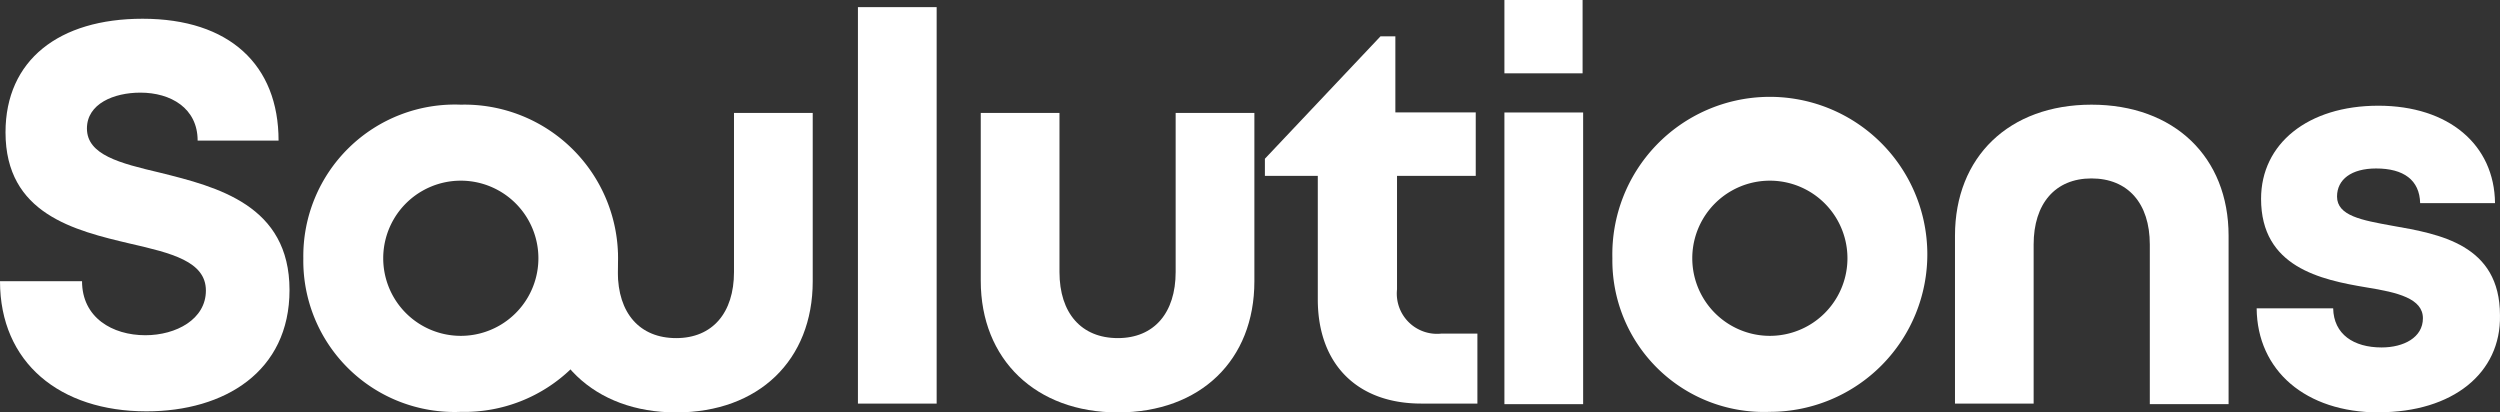 <?xml version="1.0" encoding="UTF-8"?>
<svg xmlns="http://www.w3.org/2000/svg" width="145" height="23.92" viewBox="0 0 145 23.92">
  <rect x="0" y="0" width="145" height="23.92" fill="#333333" stroke="none"/>
  <g id="soulutions-logo-white" transform="translate(-2.3 -6.8)">
    <path id="Pfad_265" data-name="Pfad 265" d="M2.3,25.423H7.058c0,2.111,1.756,3.134,3.672,3.134,1.788,0,3.512-.927,3.512-2.59,0-1.695-2.012-2.175-4.374-2.718-3.257-.768-7.248-1.727-7.248-6.46,0-4.19,3.1-6.588,7.95-6.588,5.045,0,7.887,2.686,7.887,7.068H13.763c0-1.887-1.565-2.782-3.321-2.782-1.533,0-3.1.64-3.1,2.079,0,1.535,1.916,2.015,4.215,2.558,3.353.832,7.535,1.887,7.535,6.812,0,4.733-3.768,7.036-8.3,7.036C5.78,32.971,2.3,30.156,2.3,25.423Z" transform="translate(0 -2.314)" fill="#fff"></path>
    <path id="Pfad_266" data-name="Pfad 266" d="M57.4,34.608A8.789,8.789,0,0,1,66.532,25.7a8.911,8.911,0,1,1,0,17.817A8.77,8.77,0,0,1,57.4,34.608Zm13.634,0a4.5,4.5,0,1,0-9,0,4.5,4.5,0,1,0,9,0Z" transform="translate(-37.507 -12.829)" fill="#fff"></path>
    <path id="Pfad_267" data-name="Pfad 267" d="M100.2,36.939V35.31h4.566v1.118c0,2.395,1.277,3.832,3.385,3.832s3.353-1.469,3.353-3.832V27.2h4.566v9.77c0,4.566-3.129,7.6-7.919,7.6C103.393,44.57,100.2,41.5,100.2,36.939Z" transform="translate(-66.632 -13.85)" fill="#fff"></path>
    <path id="Pfad_268" data-name="Pfad 268" d="M158.1,8.1h4.566V31.094H158.1Z" transform="translate(-106.04 -0.885)" fill="#fff"></path>
    <path id="Pfad_269" data-name="Pfad 269" d="M180.4,36.939V27.2h4.566v9.228c0,2.395,1.277,3.832,3.385,3.832s3.353-1.469,3.353-3.832V27.2h4.566v9.77c0,4.566-3.129,7.6-7.919,7.6C183.593,44.57,180.4,41.5,180.4,36.939Z" transform="translate(-121.216 -13.85)" fill="#fff"></path>
    <path id="Pfad_270" data-name="Pfad 270" d="M373.169,33.3v9.77H368.6V33.81c0-2.395-1.277-3.832-3.385-3.832s-3.353,1.469-3.353,3.832v9.228H357.3V33.3c0-4.566,3.129-7.6,7.919-7.6S373.169,28.733,373.169,33.3Z" transform="translate(-241.611 -12.829)" fill="#fff"></path>
    <path id="Pfad_271" data-name="Pfad 271" d="M244.325,30.64V34.7h-3.257c-3.7,0-6-2.271-6-6.045V21.492H232V20.5l6.705-7.1h.862v4.414h4.662v3.678h-4.566v6.589a2.332,2.332,0,0,0,2.586,2.559Z" transform="translate(-156.336 -4.493)" fill="#fff"></path>
    <path id="Pfad_272" data-name="Pfad 272" d="M275.5,13.324h4.566V30.241H275.5Zm0-6.524h4.534v4.253H275.5Z" transform="translate(-185.944 0)" fill="#fff"></path>
    <path id="Pfad_273" data-name="Pfad 273" d="M295.1,34.608a9.135,9.135,0,1,1,9.132,8.908A8.789,8.789,0,0,1,295.1,34.608Zm13.634,0a4.5,4.5,0,1,0-9,0,4.5,4.5,0,1,0,9,0Z" transform="translate(-199.282 -12.829)" fill="#fff"></path>
    <path id="Pfad_274" data-name="Pfad 274" d="M419.188,43.685c-4.247,0-7.056-2.427-7.088-6.035h4.438c.032,1.5,1.181,2.267,2.81,2.267,1.277,0,2.395-.575,2.395-1.692,0-1.149-1.469-1.5-3.257-1.788-2.682-.447-6.13-1.181-6.13-5.141,0-3.193,2.714-5.4,6.8-5.4s6.737,2.267,6.769,5.652h-4.342c-.032-1.341-.958-2.012-2.554-2.012-1.437,0-2.267.639-2.267,1.628,0,1.118,1.437,1.373,3.193,1.692,2.746.479,6.258,1.086,6.258,5.2.064,3.353-2.746,5.62-7.025,5.62Z" transform="translate(-278.914 -12.965)" fill="#fff"></path>
  </g>
</svg>
